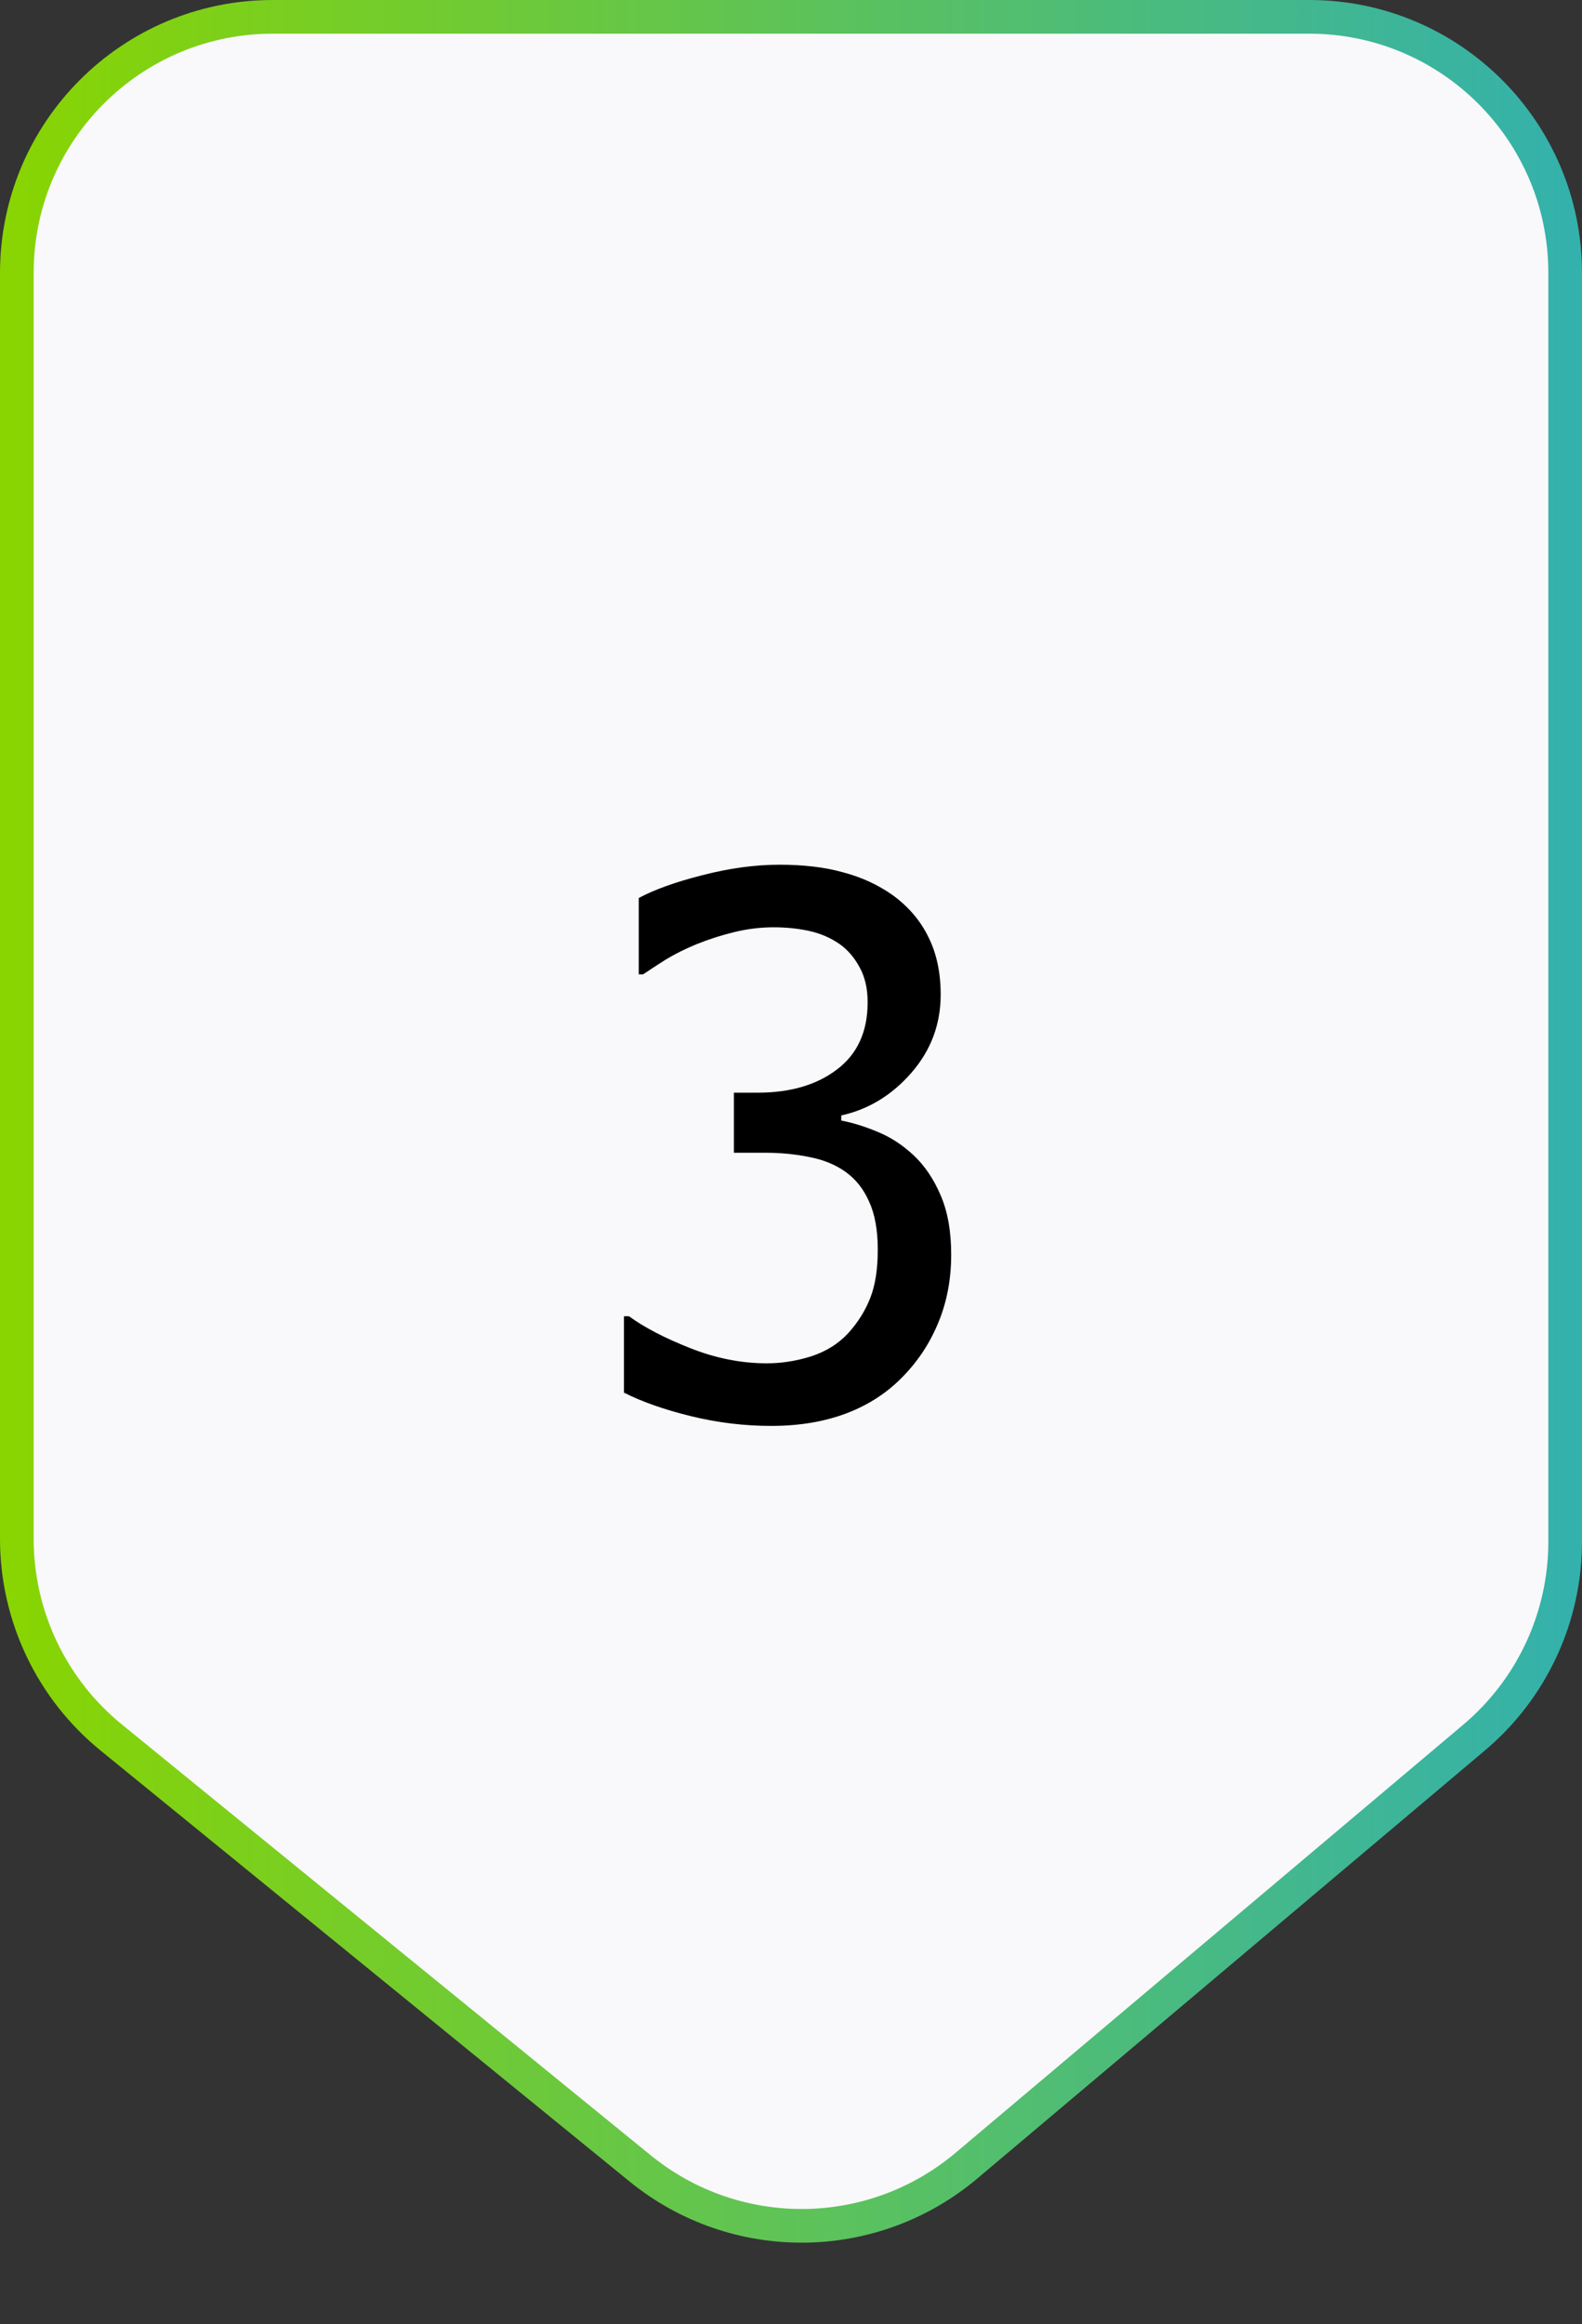 <svg xmlns="http://www.w3.org/2000/svg" width="47" height="69" viewBox="0 0 47 69" fill="none"><rect x="0" y="0" width="47" height="69" fill="#333333" stroke="none"/><path d="M8.103 0.5H38.897C43.096 0.5 46.5 3.904 46.5 8.103V45.77C46.5 48.012 45.511 50.14 43.796 51.584L28.716 64.292C25.922 66.647 21.849 66.681 19.016 64.375L3.303 51.583C1.529 50.139 0.5 47.973 0.5 45.686V8.103C0.5 3.904 3.904 0.5 8.103 0.5Z" fill="#F9F8FA" stroke="url(#paint0_linear_3212_11752)"></path><path d="M22.984 27.53C22.598 27.53 22.211 27.577 21.824 27.67C21.438 27.763 21.058 27.885 20.686 28.035C20.342 28.178 20.041 28.329 19.783 28.486C19.533 28.644 19.307 28.791 19.106 28.927H18.977V26.66C19.443 26.41 20.073 26.184 20.868 25.983C21.67 25.776 22.433 25.672 23.156 25.672C23.88 25.672 24.51 25.747 25.047 25.898C25.591 26.041 26.082 26.266 26.519 26.574C26.991 26.918 27.346 27.333 27.582 27.82C27.826 28.307 27.947 28.877 27.947 29.528C27.947 30.409 27.657 31.183 27.077 31.849C26.497 32.515 25.802 32.937 24.993 33.116V33.267C25.33 33.331 25.688 33.442 26.067 33.6C26.454 33.757 26.812 33.99 27.142 34.298C27.471 34.606 27.74 35.003 27.947 35.49C28.155 35.97 28.259 36.557 28.259 37.252C28.259 37.975 28.134 38.641 27.883 39.25C27.639 39.852 27.292 40.385 26.841 40.851C26.375 41.338 25.813 41.706 25.154 41.957C24.495 42.208 23.747 42.333 22.909 42.333C22.107 42.333 21.312 42.236 20.524 42.043C19.737 41.85 19.074 41.617 18.537 41.345V39.078H18.688C19.139 39.408 19.744 39.723 20.503 40.023C21.262 40.324 22.021 40.475 22.78 40.475C23.217 40.475 23.654 40.407 24.091 40.27C24.535 40.127 24.904 39.898 25.197 39.583C25.484 39.268 25.702 38.921 25.852 38.541C26.003 38.161 26.078 37.682 26.078 37.102C26.078 36.522 25.992 36.045 25.82 35.673C25.656 35.3 25.423 35.007 25.122 34.792C24.821 34.577 24.463 34.43 24.048 34.352C23.64 34.266 23.196 34.223 22.716 34.223H21.803V32.44H22.512C23.479 32.44 24.263 32.21 24.864 31.752C25.473 31.294 25.777 30.628 25.777 29.754C25.777 29.353 25.699 29.009 25.541 28.723C25.384 28.429 25.183 28.196 24.939 28.024C24.667 27.838 24.366 27.709 24.037 27.638C23.708 27.566 23.357 27.53 22.984 27.53Z" fill="black"></path><defs><linearGradient id="paint0_linear_3212_11752" x1="0" y1="34.5" x2="47" y2="34.5" gradientUnits="userSpaceOnUse"><stop stop-color="#89D501"></stop><stop offset="1" stop-color="#33B1AD"></stop></linearGradient></defs></svg>